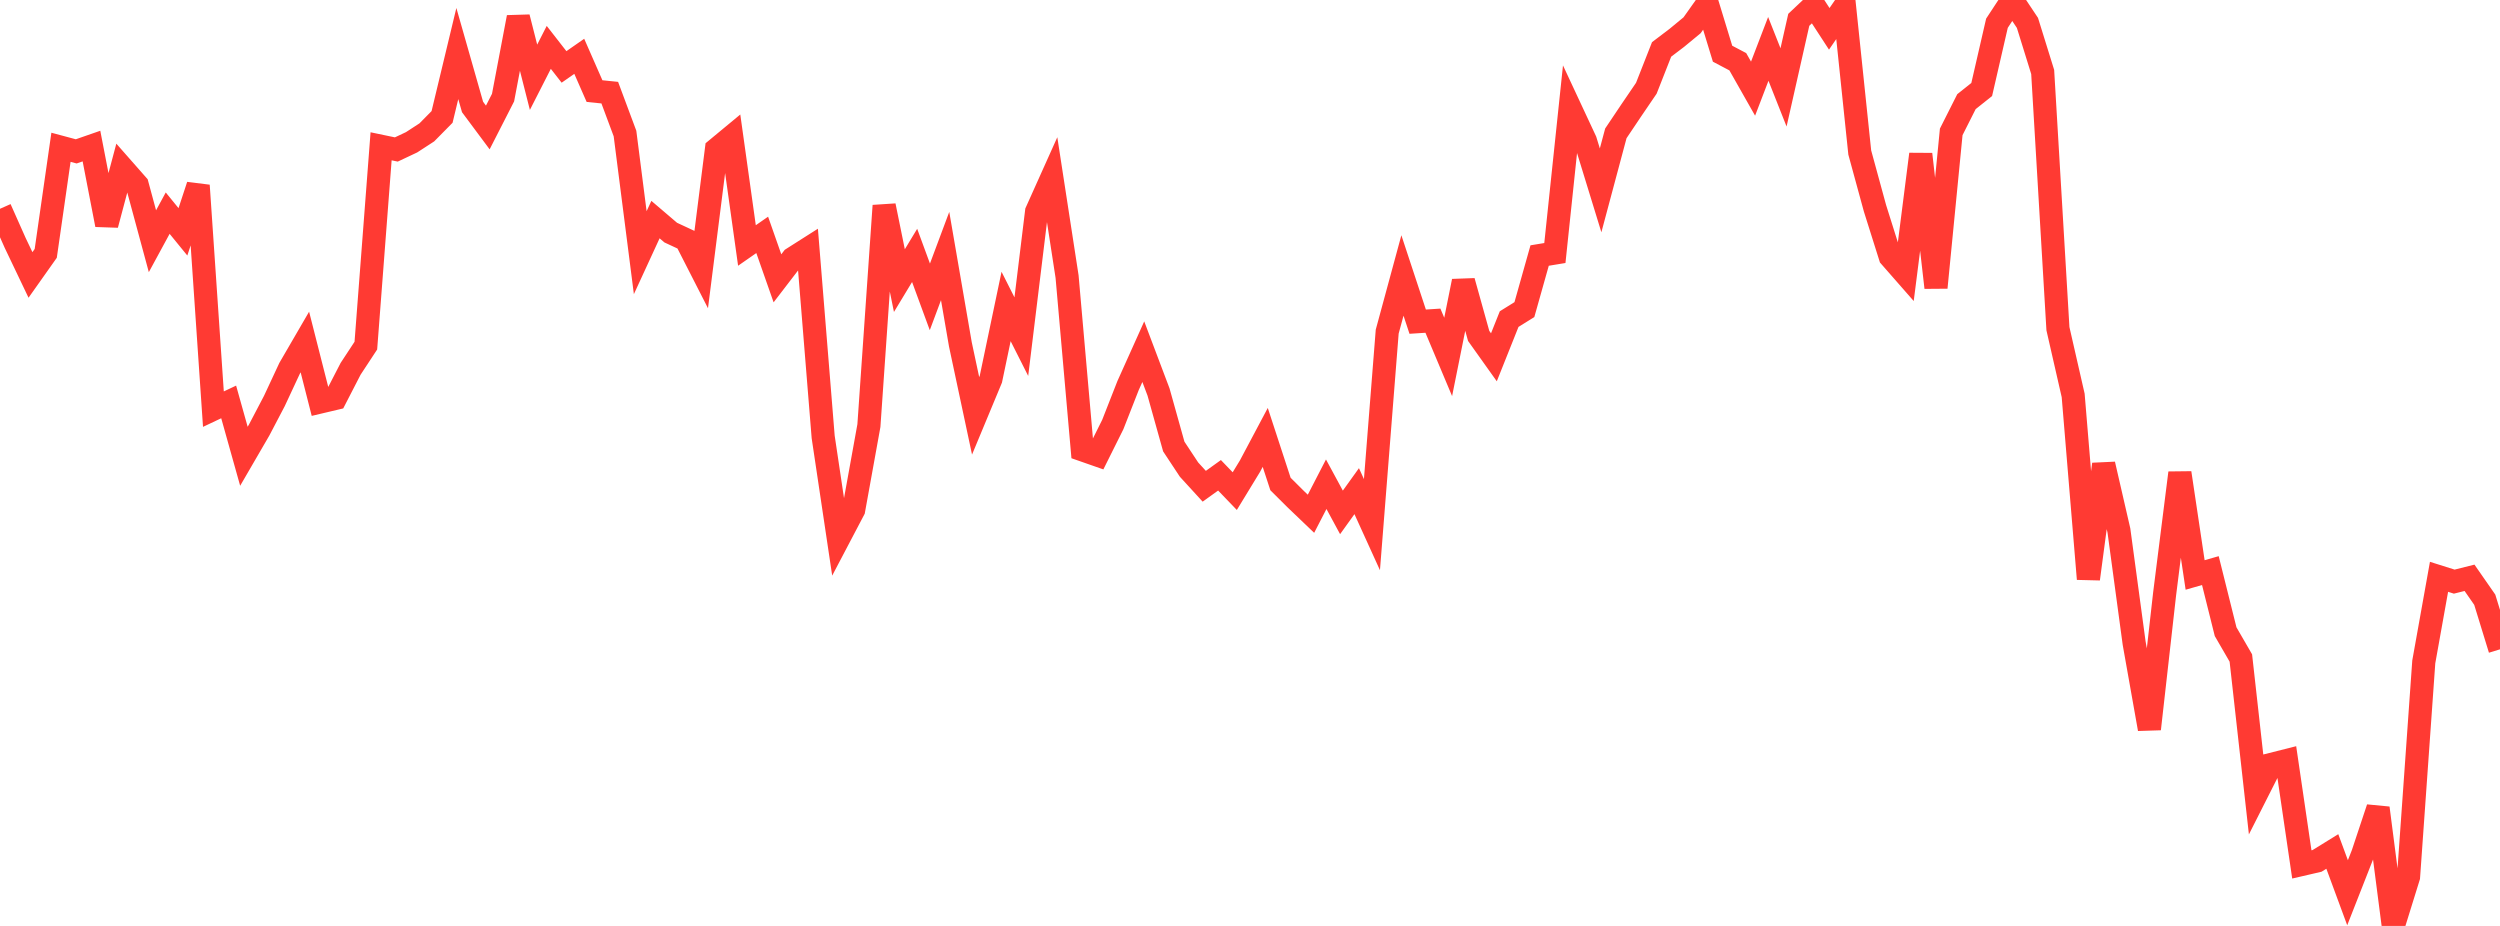 <?xml version="1.0" standalone="no"?>
<!DOCTYPE svg PUBLIC "-//W3C//DTD SVG 1.1//EN" "http://www.w3.org/Graphics/SVG/1.1/DTD/svg11.dtd">

<svg width="135" height="50" viewBox="0 0 135 50" preserveAspectRatio="none" 
  xmlns="http://www.w3.org/2000/svg"
  xmlns:xlink="http://www.w3.org/1999/xlink">


<polyline points="0.0, 11.275 0.823, 13.124 1.646, 14.847 2.47, 13.682 3.293, 7.953 4.116, 8.174 4.939, 7.888 5.762, 12.139 6.585, 9.048 7.409, 9.984 8.232, 13.026 9.055, 11.51 9.878, 12.519 10.701, 10.015 11.524, 22.094 12.348, 21.704 13.171, 24.639 13.994, 23.222 14.817, 21.651 15.64, 19.886 16.463, 18.469 17.287, 21.708 18.11, 21.513 18.933, 19.916 19.756, 18.664 20.579, 7.9 21.402, 8.072 22.226, 7.683 23.049, 7.148 23.872, 6.314 24.695, 2.891 25.518, 5.778 26.341, 6.884 27.165, 5.271 27.988, 0.933 28.811, 4.173 29.634, 2.558 30.457, 3.614 31.28, 3.041 32.104, 4.919 32.927, 5.003 33.75, 7.211 34.573, 13.645 35.396, 11.858 36.22, 12.561 37.043, 12.944 37.866, 14.556 38.689, 8.059 39.512, 7.378 40.335, 13.256 41.159, 12.683 41.982, 15.029 42.805, 13.957 43.628, 13.434 44.451, 23.593 45.274, 29.101 46.098, 27.532 46.921, 22.981 47.744, 11.107 48.567, 15.153 49.39, 13.792 50.213, 16.031 51.037, 13.826 51.86, 18.594 52.683, 22.455 53.506, 20.476 54.329, 16.549 55.152, 18.179 55.976, 11.428 56.799, 9.595 57.622, 14.937 58.445, 24.288 59.268, 24.576 60.091, 22.924 60.915, 20.823 61.738, 18.991 62.561, 21.169 63.384, 24.112 64.207, 25.358 65.03, 26.258 65.854, 25.666 66.677, 26.521 67.5, 25.17 68.323, 23.62 69.146, 26.136 69.97, 26.956 70.793, 27.743 71.616, 26.148 72.439, 27.669 73.262, 26.522 74.085, 28.331 74.909, 17.907 75.732, 14.875 76.555, 17.37 77.378, 17.317 78.201, 19.274 79.024, 15.184 79.848, 18.139 80.671, 19.294 81.494, 17.231 82.317, 16.719 83.14, 13.799 83.963, 13.663 84.787, 5.837 85.61, 7.601 86.433, 10.279 87.256, 7.201 88.079, 5.974 88.902, 4.765 89.726, 2.669 90.549, 2.044 91.372, 1.365 92.195, 0.204 93.018, 2.9 93.841, 3.334 94.665, 4.787 95.488, 2.64 96.311, 4.719 97.134, 1.07 97.957, 0.293 98.78, 1.557 99.604, 0.359 100.427, 8.236 101.25, 11.249 102.073, 13.861 102.896, 14.8 103.72, 8.327 104.543, 15.529 105.366, 7.122 106.189, 5.489 107.012, 4.834 107.835, 1.255 108.659, 0.0 109.482, 1.236 110.305, 3.886 111.128, 17.748 111.951, 21.353 112.774, 31.263 113.598, 25.069 114.421, 28.647 115.244, 34.731 116.067, 39.365 116.89, 32.065 117.713, 25.536 118.537, 31.048 119.36, 30.812 120.183, 34.11 121.006, 35.532 121.829, 42.905 122.652, 41.278 123.476, 41.07 124.299, 46.679 125.122, 46.488 125.945, 45.979 126.768, 48.208 127.591, 46.112 128.415, 43.633 129.238, 50.0 130.061, 47.35 130.884, 35.741 131.707, 31.148 132.53, 31.408 133.354, 31.201 134.177, 32.385 135.0, 35.063" fill="none" stroke="#ff3a33" stroke-width="1.25"/>

</svg>